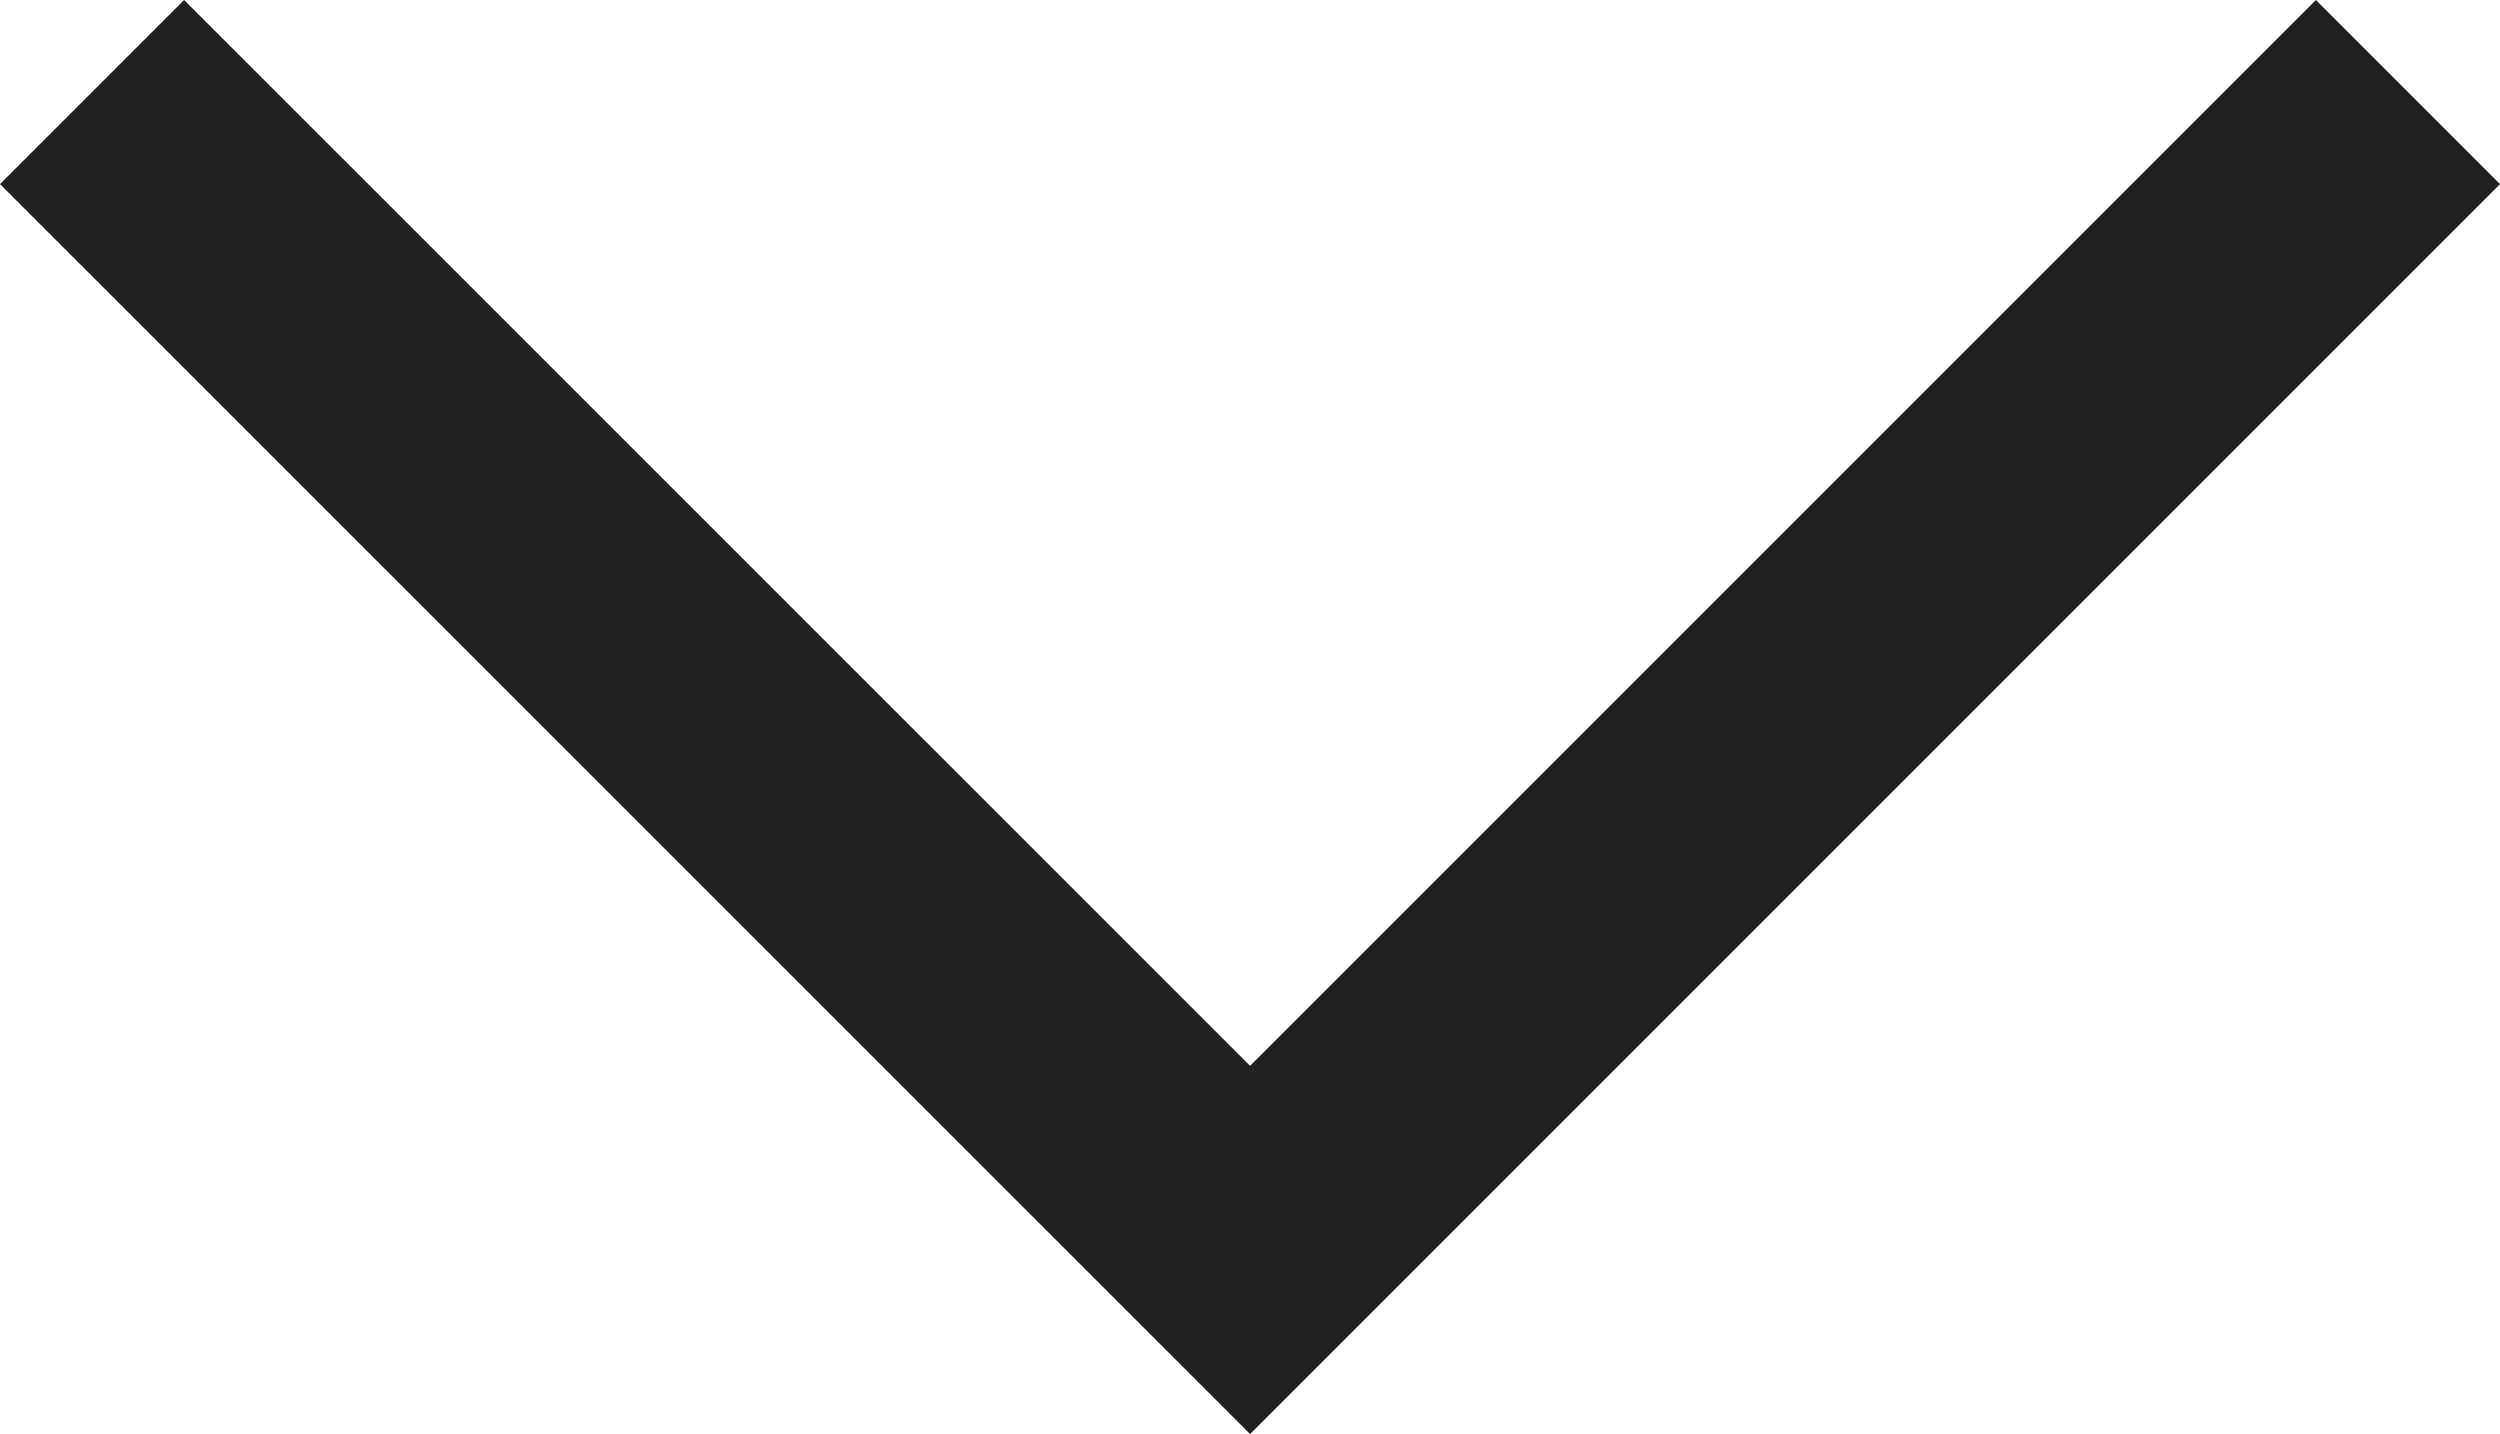 <svg xmlns="http://www.w3.org/2000/svg" width="19.203" height="11.016" viewBox="0 0 19.203 11.016">
  <g id="Group_370" data-name="Group 370" transform="translate(-387.867 -472.793)">
    <path id="Path_3440" data-name="Path 3440" d="M0,0,8.894,8.894,0,17.789" transform="translate(406.363 473.5) rotate(90)" fill="none" stroke="#212121" stroke-width="2"/>
  </g>
</svg>
